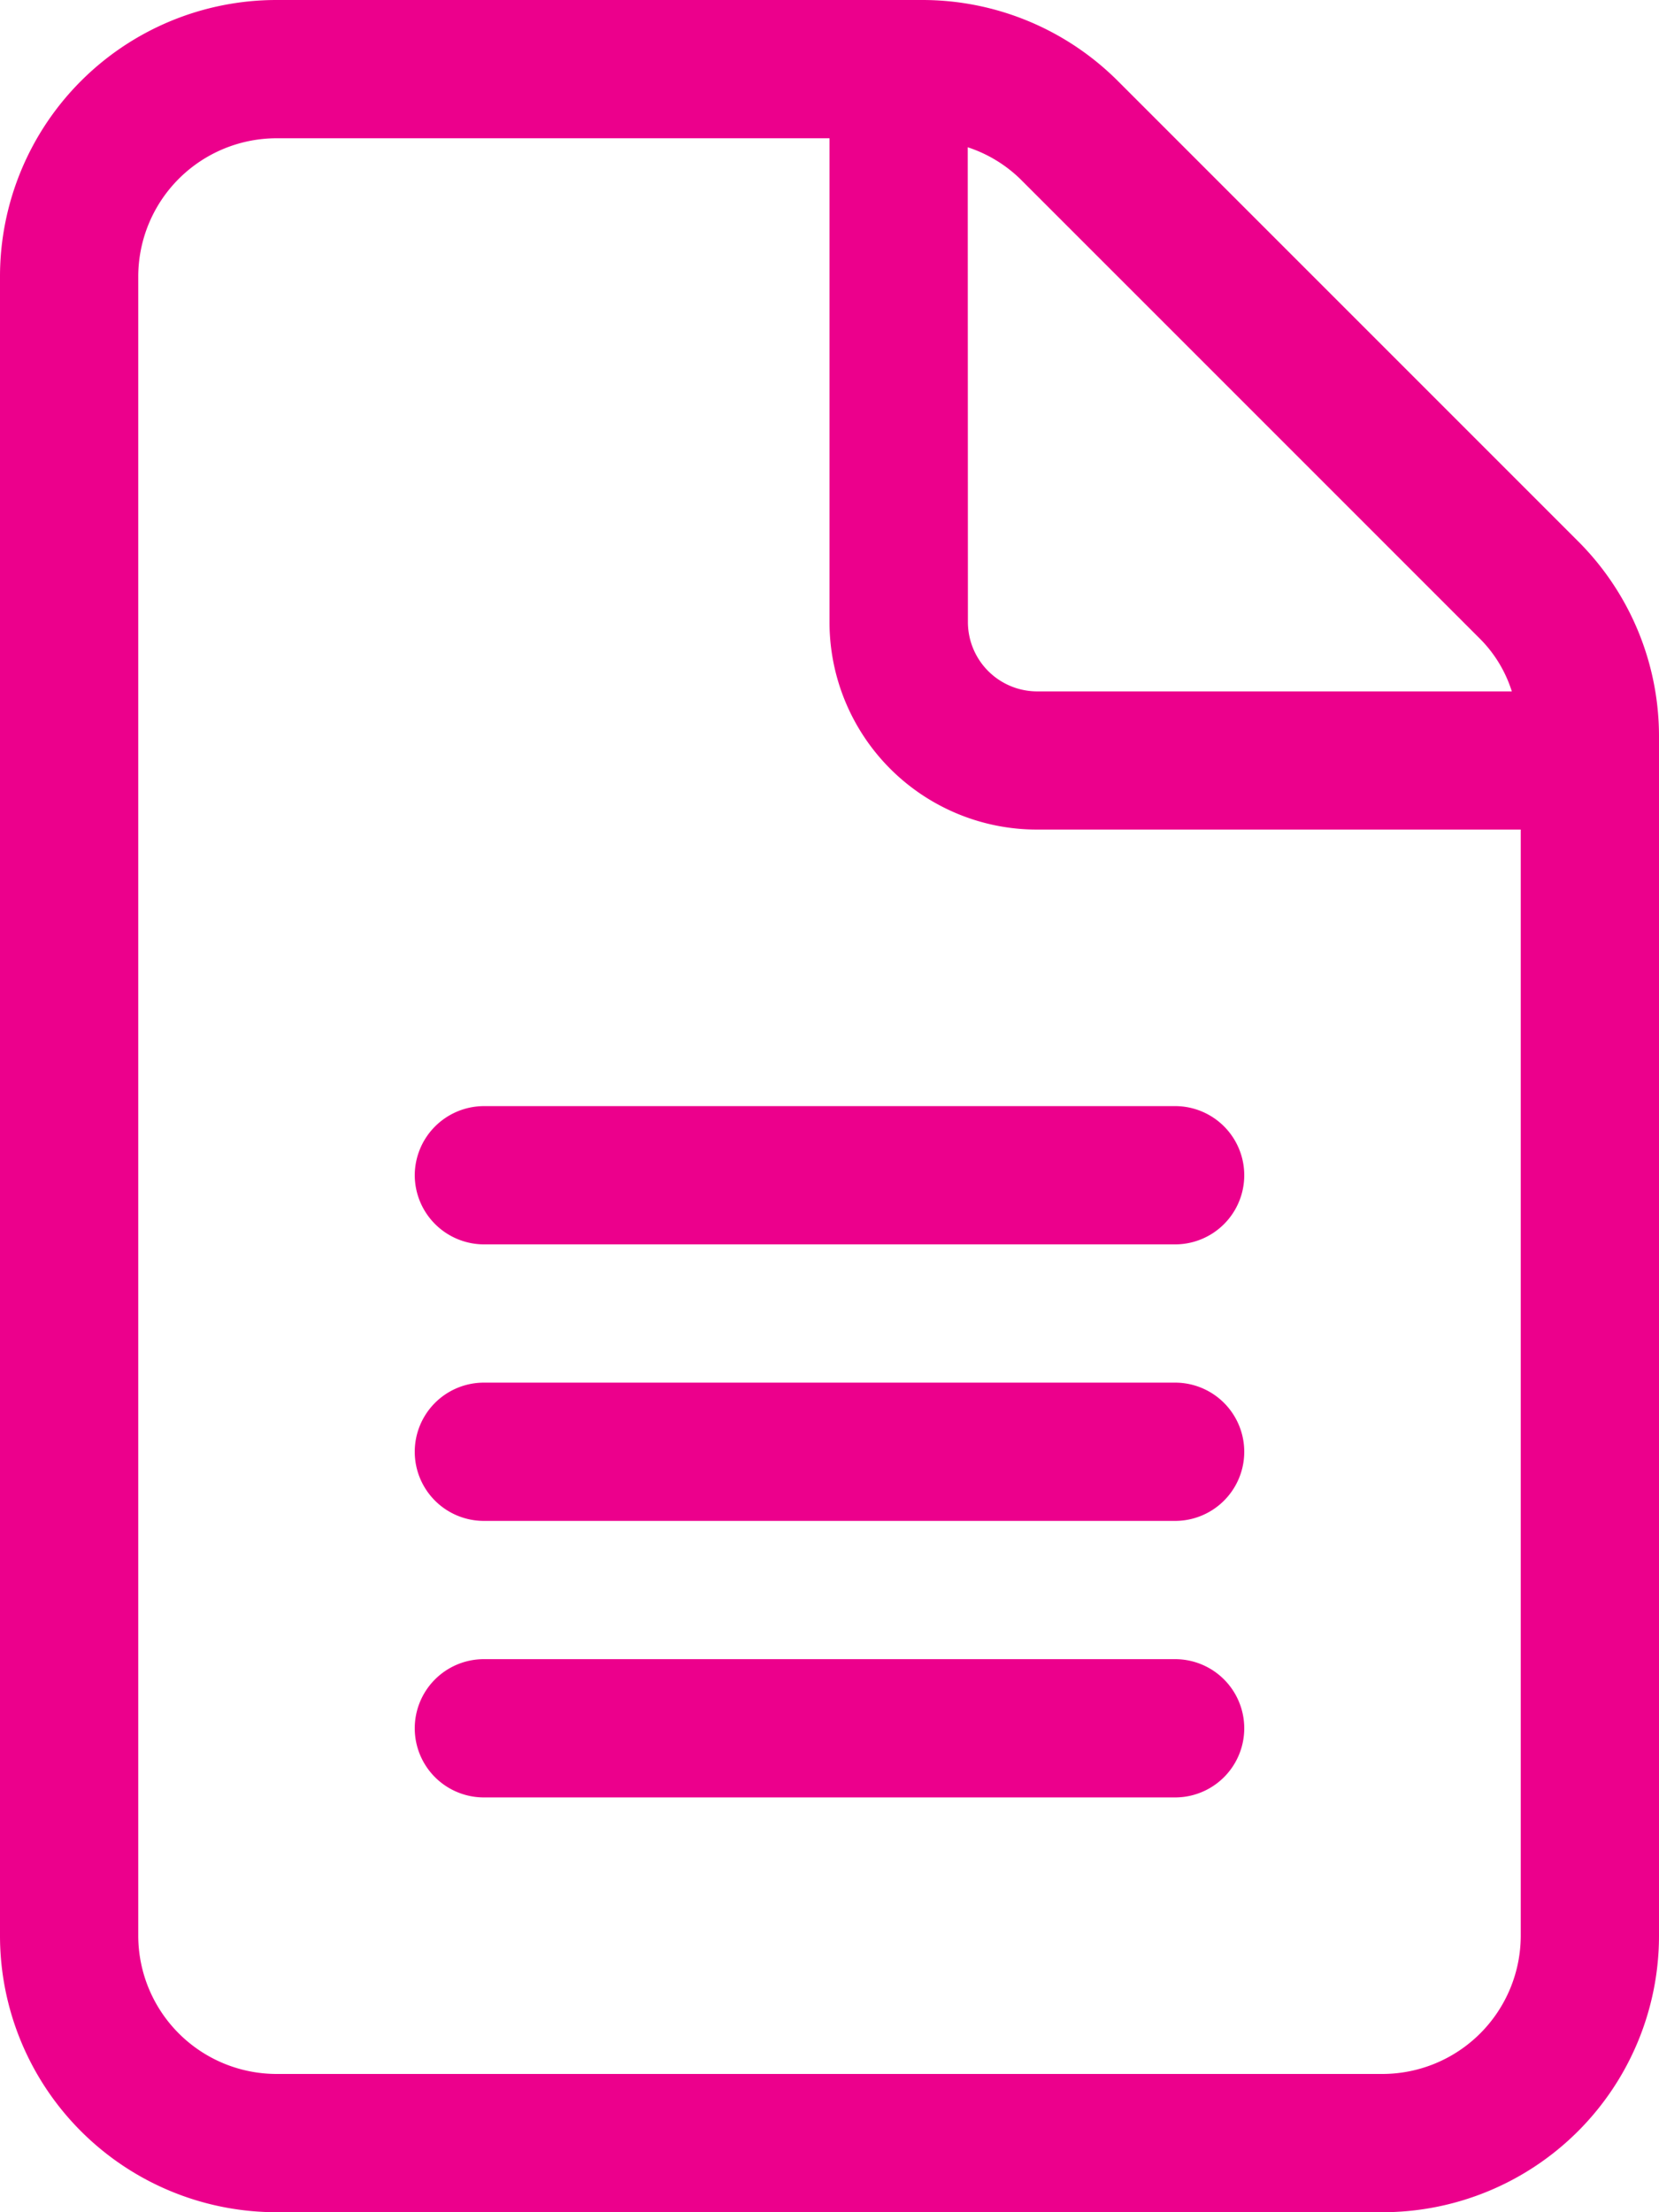 <svg xmlns="http://www.w3.org/2000/svg" width="21" height="28" viewBox="0 0 21 28">
  <path id="file-lines" d="M19.977,6.852,14.153,1.028A3.5,3.5,0,0,0,11.676,0H3.5A3.5,3.5,0,0,0,0,3.5v21A3.5,3.5,0,0,0,3.5,28h14A3.5,3.5,0,0,0,21,24.5V9.324A3.488,3.488,0,0,0,19.977,6.852ZM12.25,1.864a1.724,1.724,0,0,1,.663.4l5.824,5.824a1.641,1.641,0,0,1,.4.663h-6.01a.878.878,0,0,1-.875-.875Zm7,22.636a1.752,1.752,0,0,1-1.75,1.75H3.5A1.752,1.752,0,0,1,1.75,24.5V3.5A1.752,1.752,0,0,1,3.5,1.75h7V7.875A2.626,2.626,0,0,0,13.125,10.5H19.25Zm-14-9.625a.878.878,0,0,0,.875.875h8.75a.875.875,0,0,0,0-1.75H6.125A.878.878,0,0,0,5.25,14.875ZM14.875,17.5H6.125a.875.875,0,1,0,0,1.75h8.75a.875.875,0,0,0,0-1.75Zm0,3.5H6.125a.875.875,0,0,0,0,1.75h8.75a.875.875,0,0,0,0-1.75Z" fill="#ec008c"/>
</svg>
